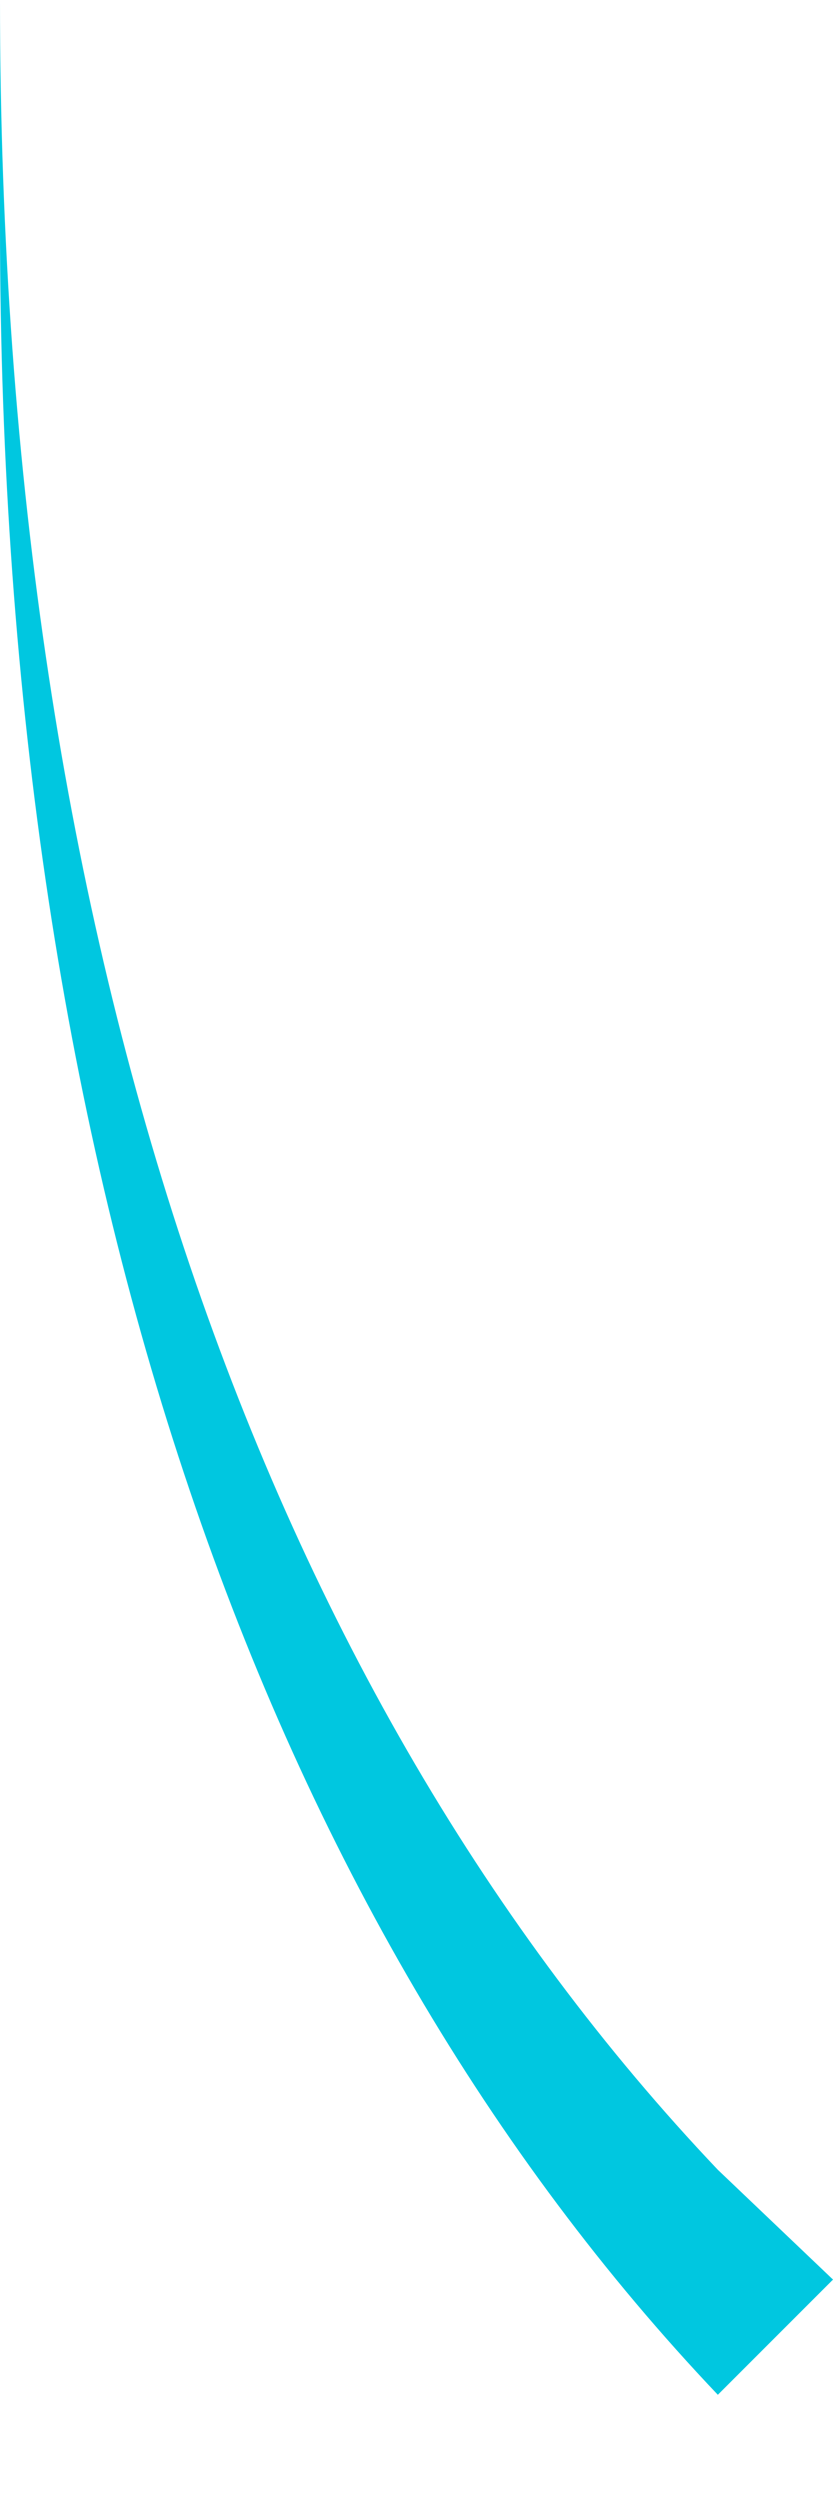 <?xml version="1.0" encoding="UTF-8"?> <svg xmlns="http://www.w3.org/2000/svg" width="4" height="12" viewBox="0 0 4 12" fill="none"> <path d="M3.447 11.495C1.28 9.213 0 5.672 0 1.08V3.17581e-05C0 4.589 1.28 8.132 3.447 10.415L4 10.942L3.447 11.495Z" fill="url(#paint0_linear_100_896)"></path> <defs> <linearGradient id="paint0_linear_100_896" x1="12.292" y1="-164.577" x2="-57.315" y2="-94.409" gradientUnits="userSpaceOnUse"> <stop stop-color="#008DE0"></stop> <stop offset="0.007" stop-color="#008DE0"></stop> <stop offset="0.26" stop-color="#00A7E0"></stop> <stop offset="0.512" stop-color="#00B8E0"></stop> <stop offset="0.76" stop-color="#00C4E0"></stop> <stop offset="1" stop-color="#00C7E0"></stop> </linearGradient> </defs> </svg> 